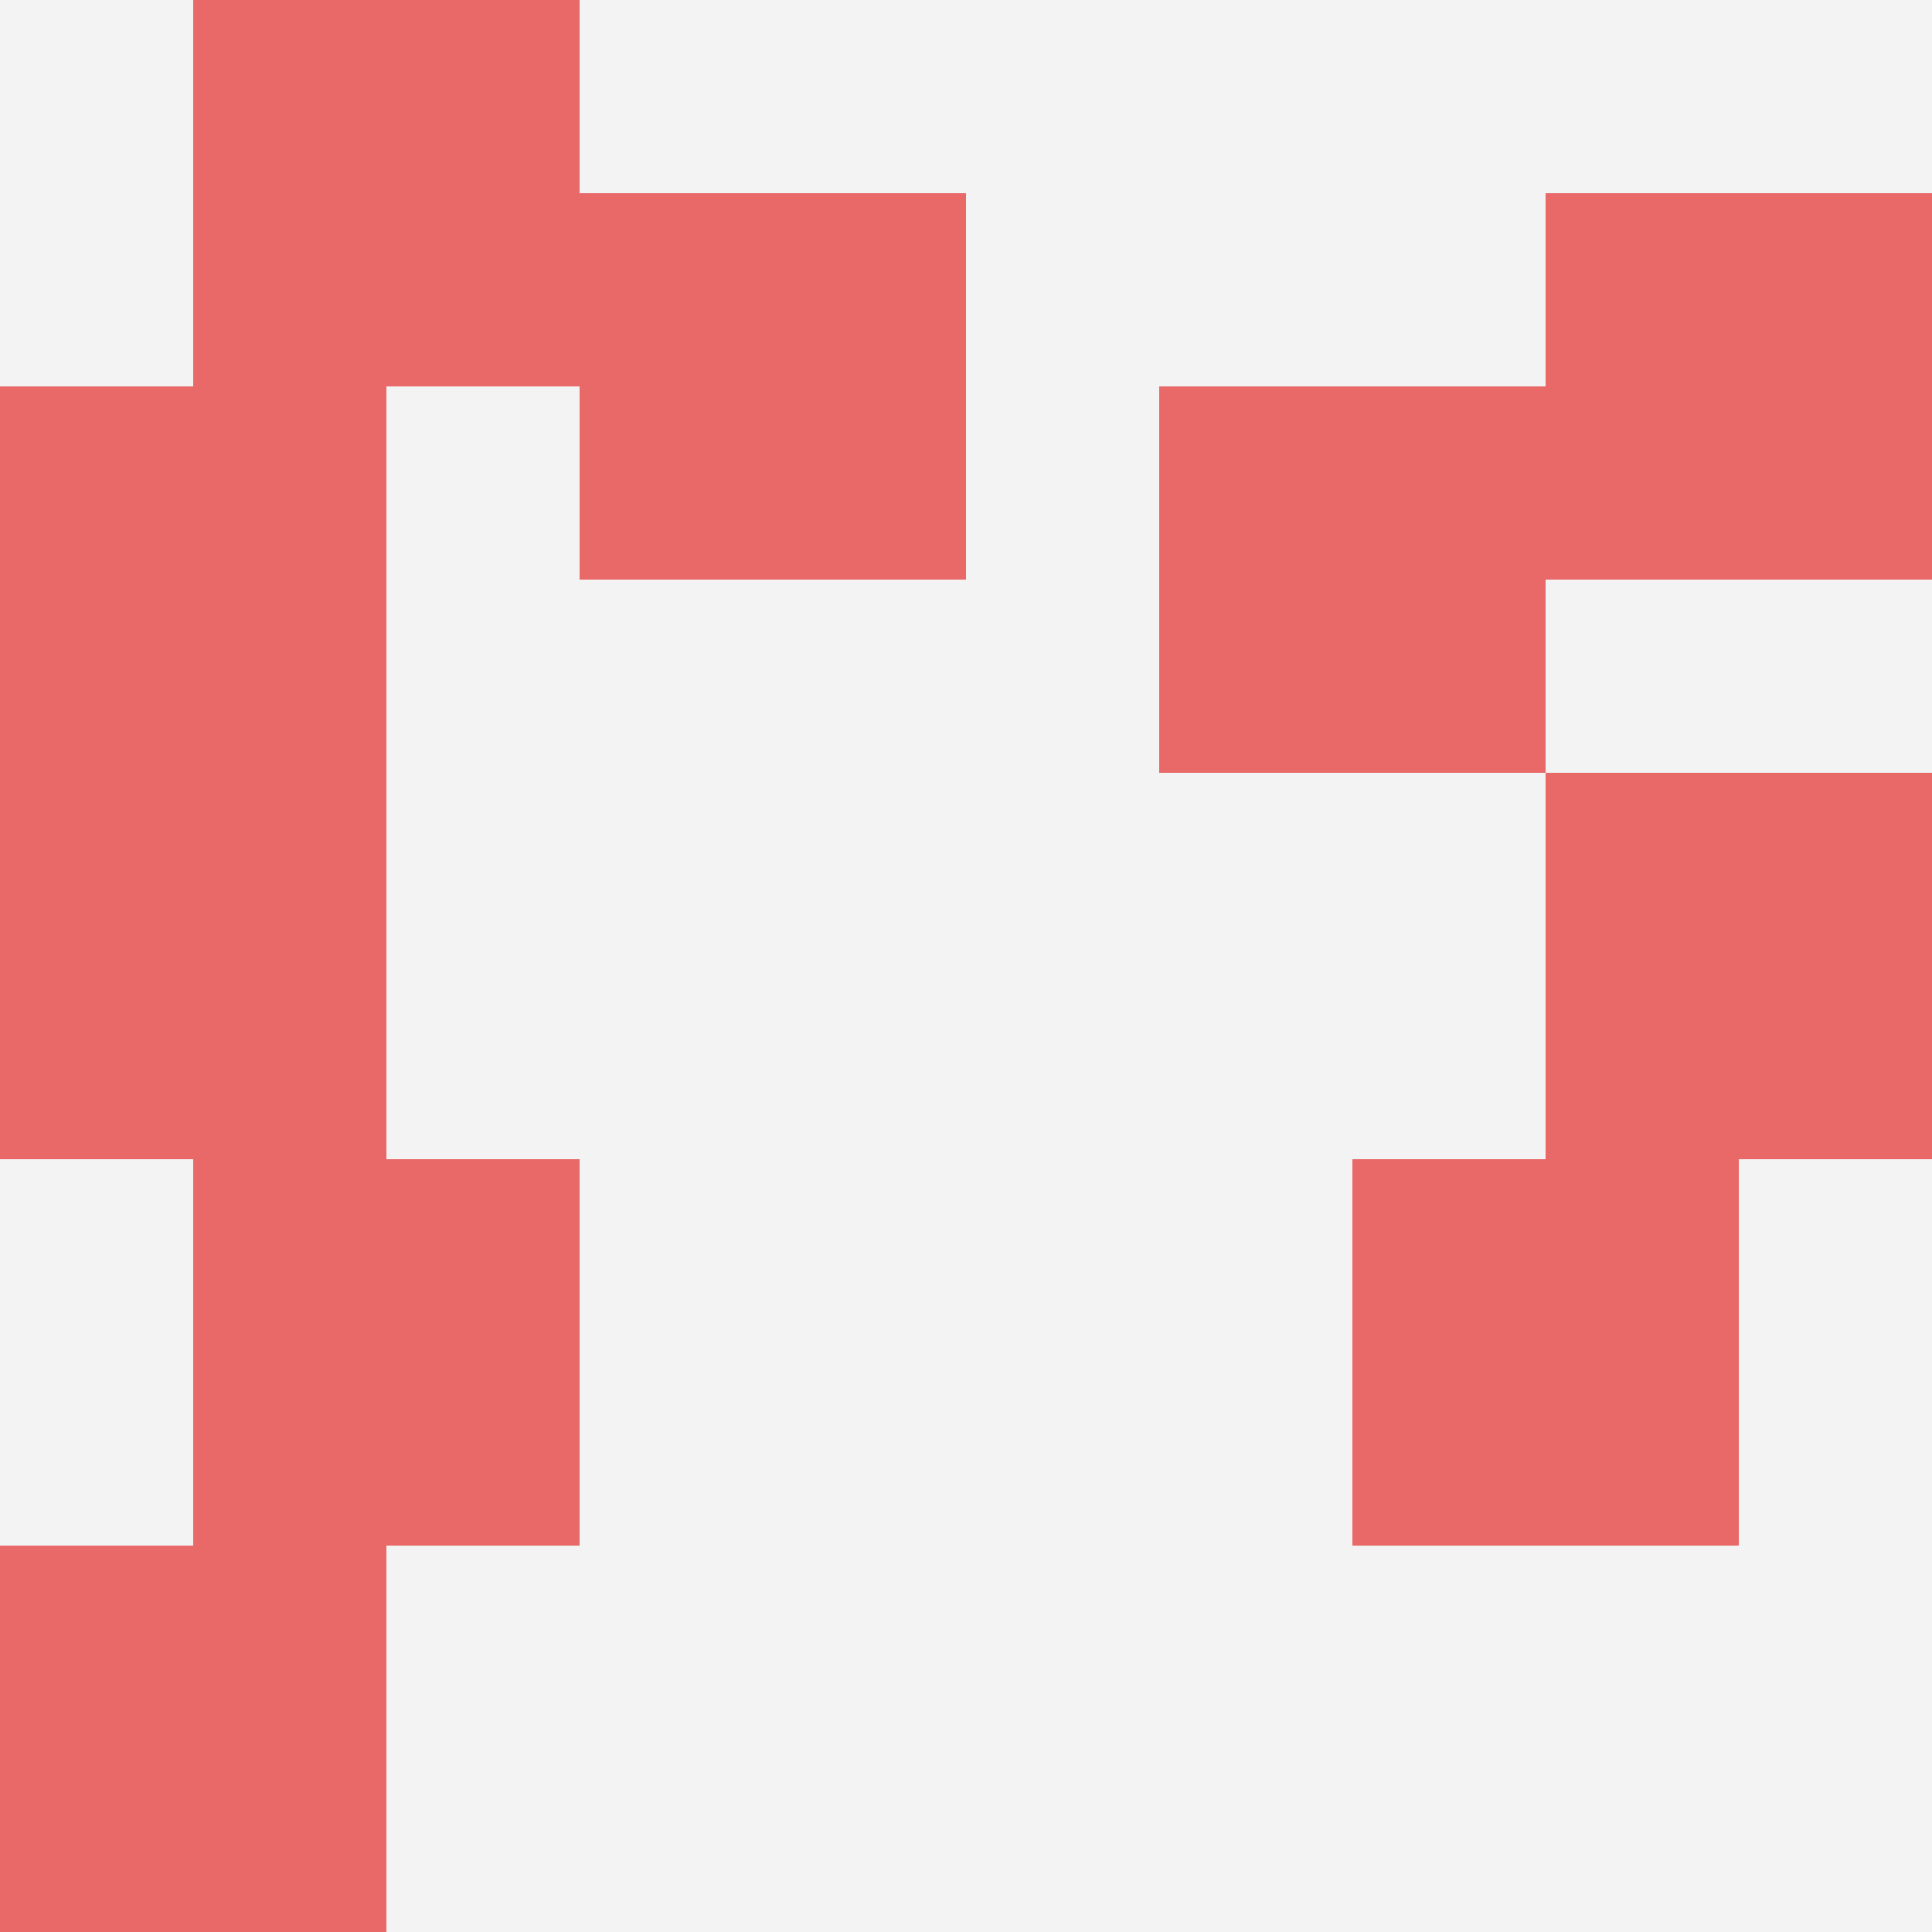 <svg id="ten-svg" xmlns="http://www.w3.org/2000/svg" preserveAspectRatio="xMinYMin meet" viewBox="0 0 10 10"> <rect x="0" y="0" width="10" height="10" fill="#F3F3F3"/><rect class="t" x="1" y="0"/><rect class="t" x="8" y="1"/><rect class="t" x="7" y="6"/><rect class="t" x="3" y="1"/><rect class="t" x="0" y="2"/><rect class="t" x="1" y="6"/><rect class="t" x="0" y="4"/><rect class="t" x="8" y="4"/><rect class="t" x="6" y="2"/><rect class="t" x="0" y="8"/><style>.t{width:2px;height:2px;fill:#E96868} #ten-svg{shape-rendering:crispedges;}</style></svg>
